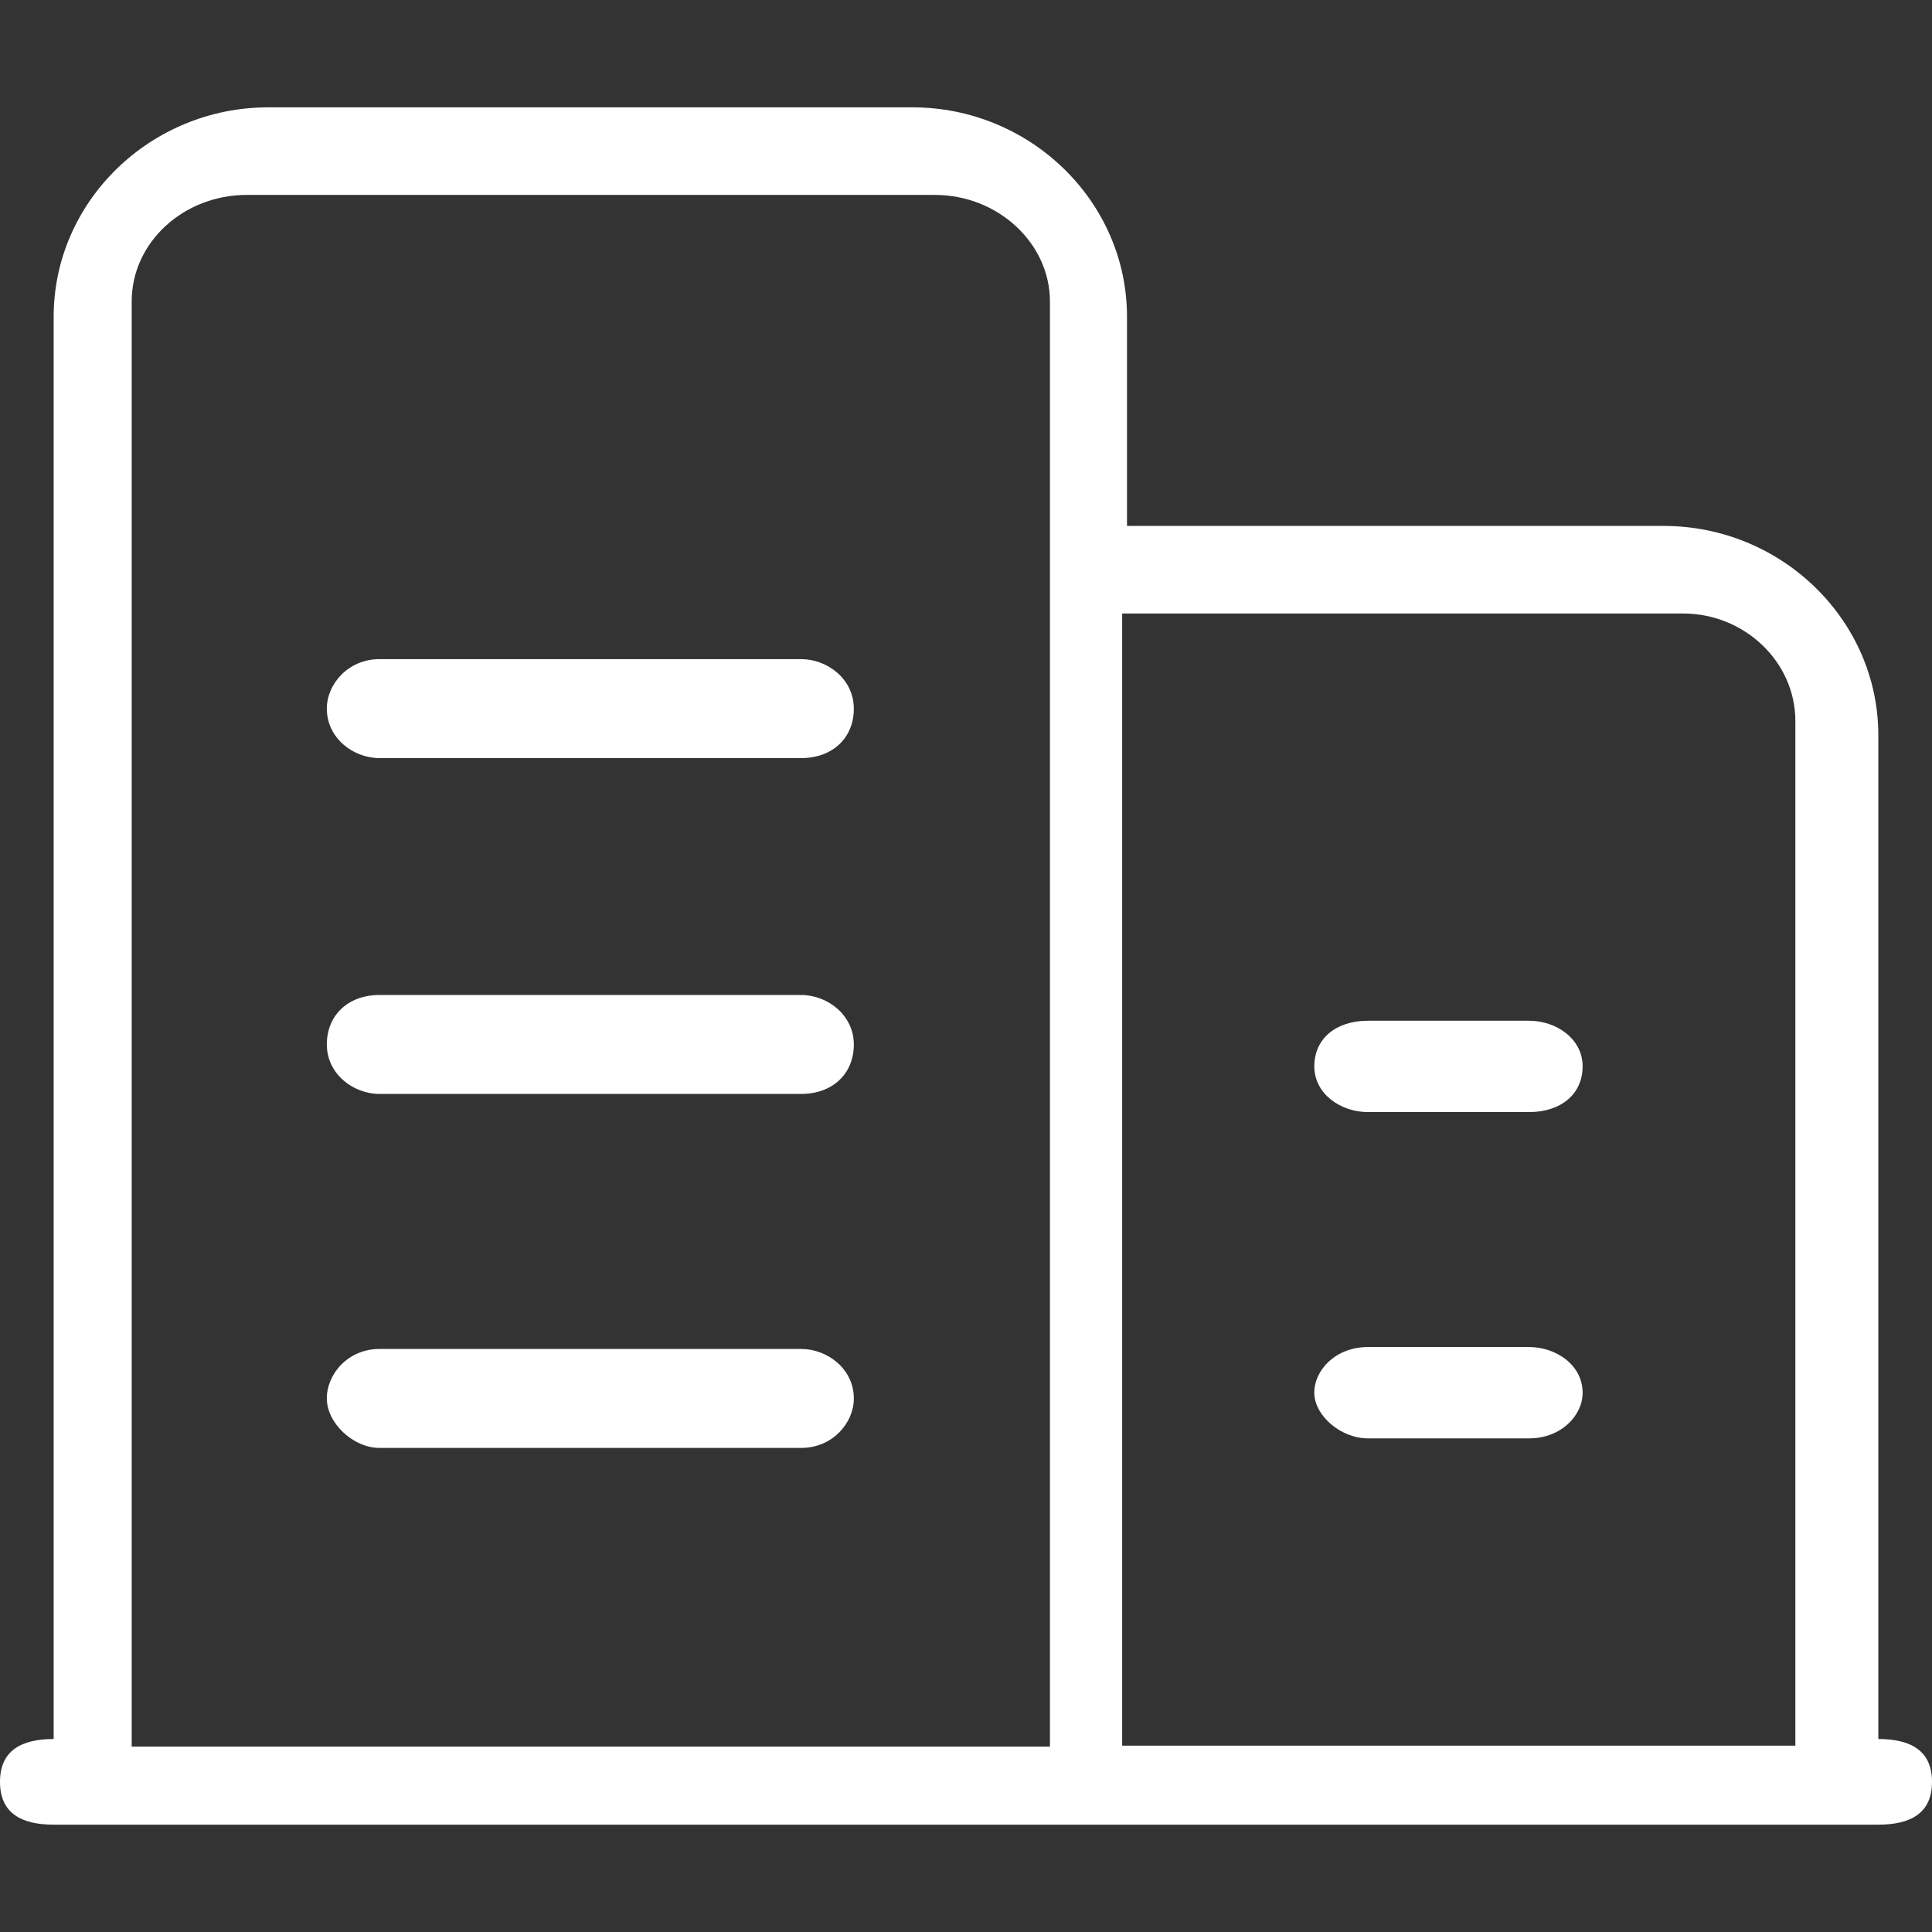 <?xml version="1.0" encoding="UTF-8"?>
<svg width="18px" height="18px" viewBox="0 0 18 18" version="1.1" xmlns="http://www.w3.org/2000/svg" xmlns:xlink="http://www.w3.org/1999/xlink">
    <rect x="0" y="0" width="18" height="18" fill="#333333" stroke="none"/>
    <!-- Generator: Sketch 52.6 (67491) - http://www.bohemiancoding.com/sketch -->
    <title>ic-企业登陆</title>
    <desc>Created with Sketch.</desc>
    <g id="ic-企业登陆" stroke="none" stroke-width="1" fill="none" fill-rule="evenodd">
        <path d="M17.5,16.202 L17.5,6.85 C17.5,5.778 16.6,4.9 15.5,4.9 L10.5,4.9 L10.5,2.95 C10.5,1.878 9.6,1 8.5,1 L2.5,1 C1.4,1 0.5,1.878 0.5,2.95 L0.5,16.202 C0.2,16.202 0,16.309 0,16.601 C0,16.894 0.2,17 0.5,17 L17.5,17 C17.8,17 18,16.894 18,16.601 C18,16.309 17.8,16.202 17.5,16.202 Z M1.227,16.273 L1.227,2.808 C1.227,2.259 1.709,1.816 2.3,1.816 L8.709,1.816 C9.3,1.816 9.782,2.268 9.782,2.808 L9.782,16.273 L1.227,16.273 Z M10.455,5.716 L15.682,5.716 C16.255,5.716 16.727,6.168 16.727,6.717 L16.727,16.264 L10.455,16.264 L10.455,5.716 Z M7.955,6.602 C7.955,6.877 7.755,7.063 7.464,7.063 L3.536,7.063 C3.291,7.063 3.045,6.877 3.045,6.602 C3.045,6.372 3.245,6.141 3.536,6.141 L7.464,6.141 C7.709,6.141 7.955,6.327 7.955,6.602 Z M7.955,9.731 C7.955,10.006 7.755,10.192 7.464,10.192 L3.536,10.192 C3.291,10.192 3.045,10.006 3.045,9.731 C3.045,9.457 3.245,9.27 3.536,9.27 L7.464,9.27 C7.709,9.27 7.955,9.457 7.955,9.731 Z M7.955,13.029 C7.955,13.259 7.755,13.49 7.464,13.49 L3.536,13.49 C3.291,13.49 3.045,13.259 3.045,13.029 C3.045,12.798 3.245,12.568 3.536,12.568 L7.464,12.568 C7.709,12.568 7.955,12.754 7.955,13.029 Z M14.745,12.976 C14.745,13.188 14.545,13.401 14.245,13.401 L12.745,13.401 C12.491,13.401 12.245,13.188 12.245,12.976 C12.245,12.763 12.445,12.55 12.745,12.55 L14.245,12.55 C14.5,12.55 14.745,12.719 14.745,12.976 Z M14.745,9.935 C14.745,10.192 14.545,10.361 14.245,10.361 L12.745,10.361 C12.491,10.361 12.245,10.192 12.245,9.935 C12.245,9.678 12.445,9.51 12.745,9.51 L14.245,9.51 C14.5,9.51 14.745,9.678 14.745,9.935 Z" id="形状" fill="#FFFFFF" fill-rule="nonzero"></path>
    </g>
</svg>